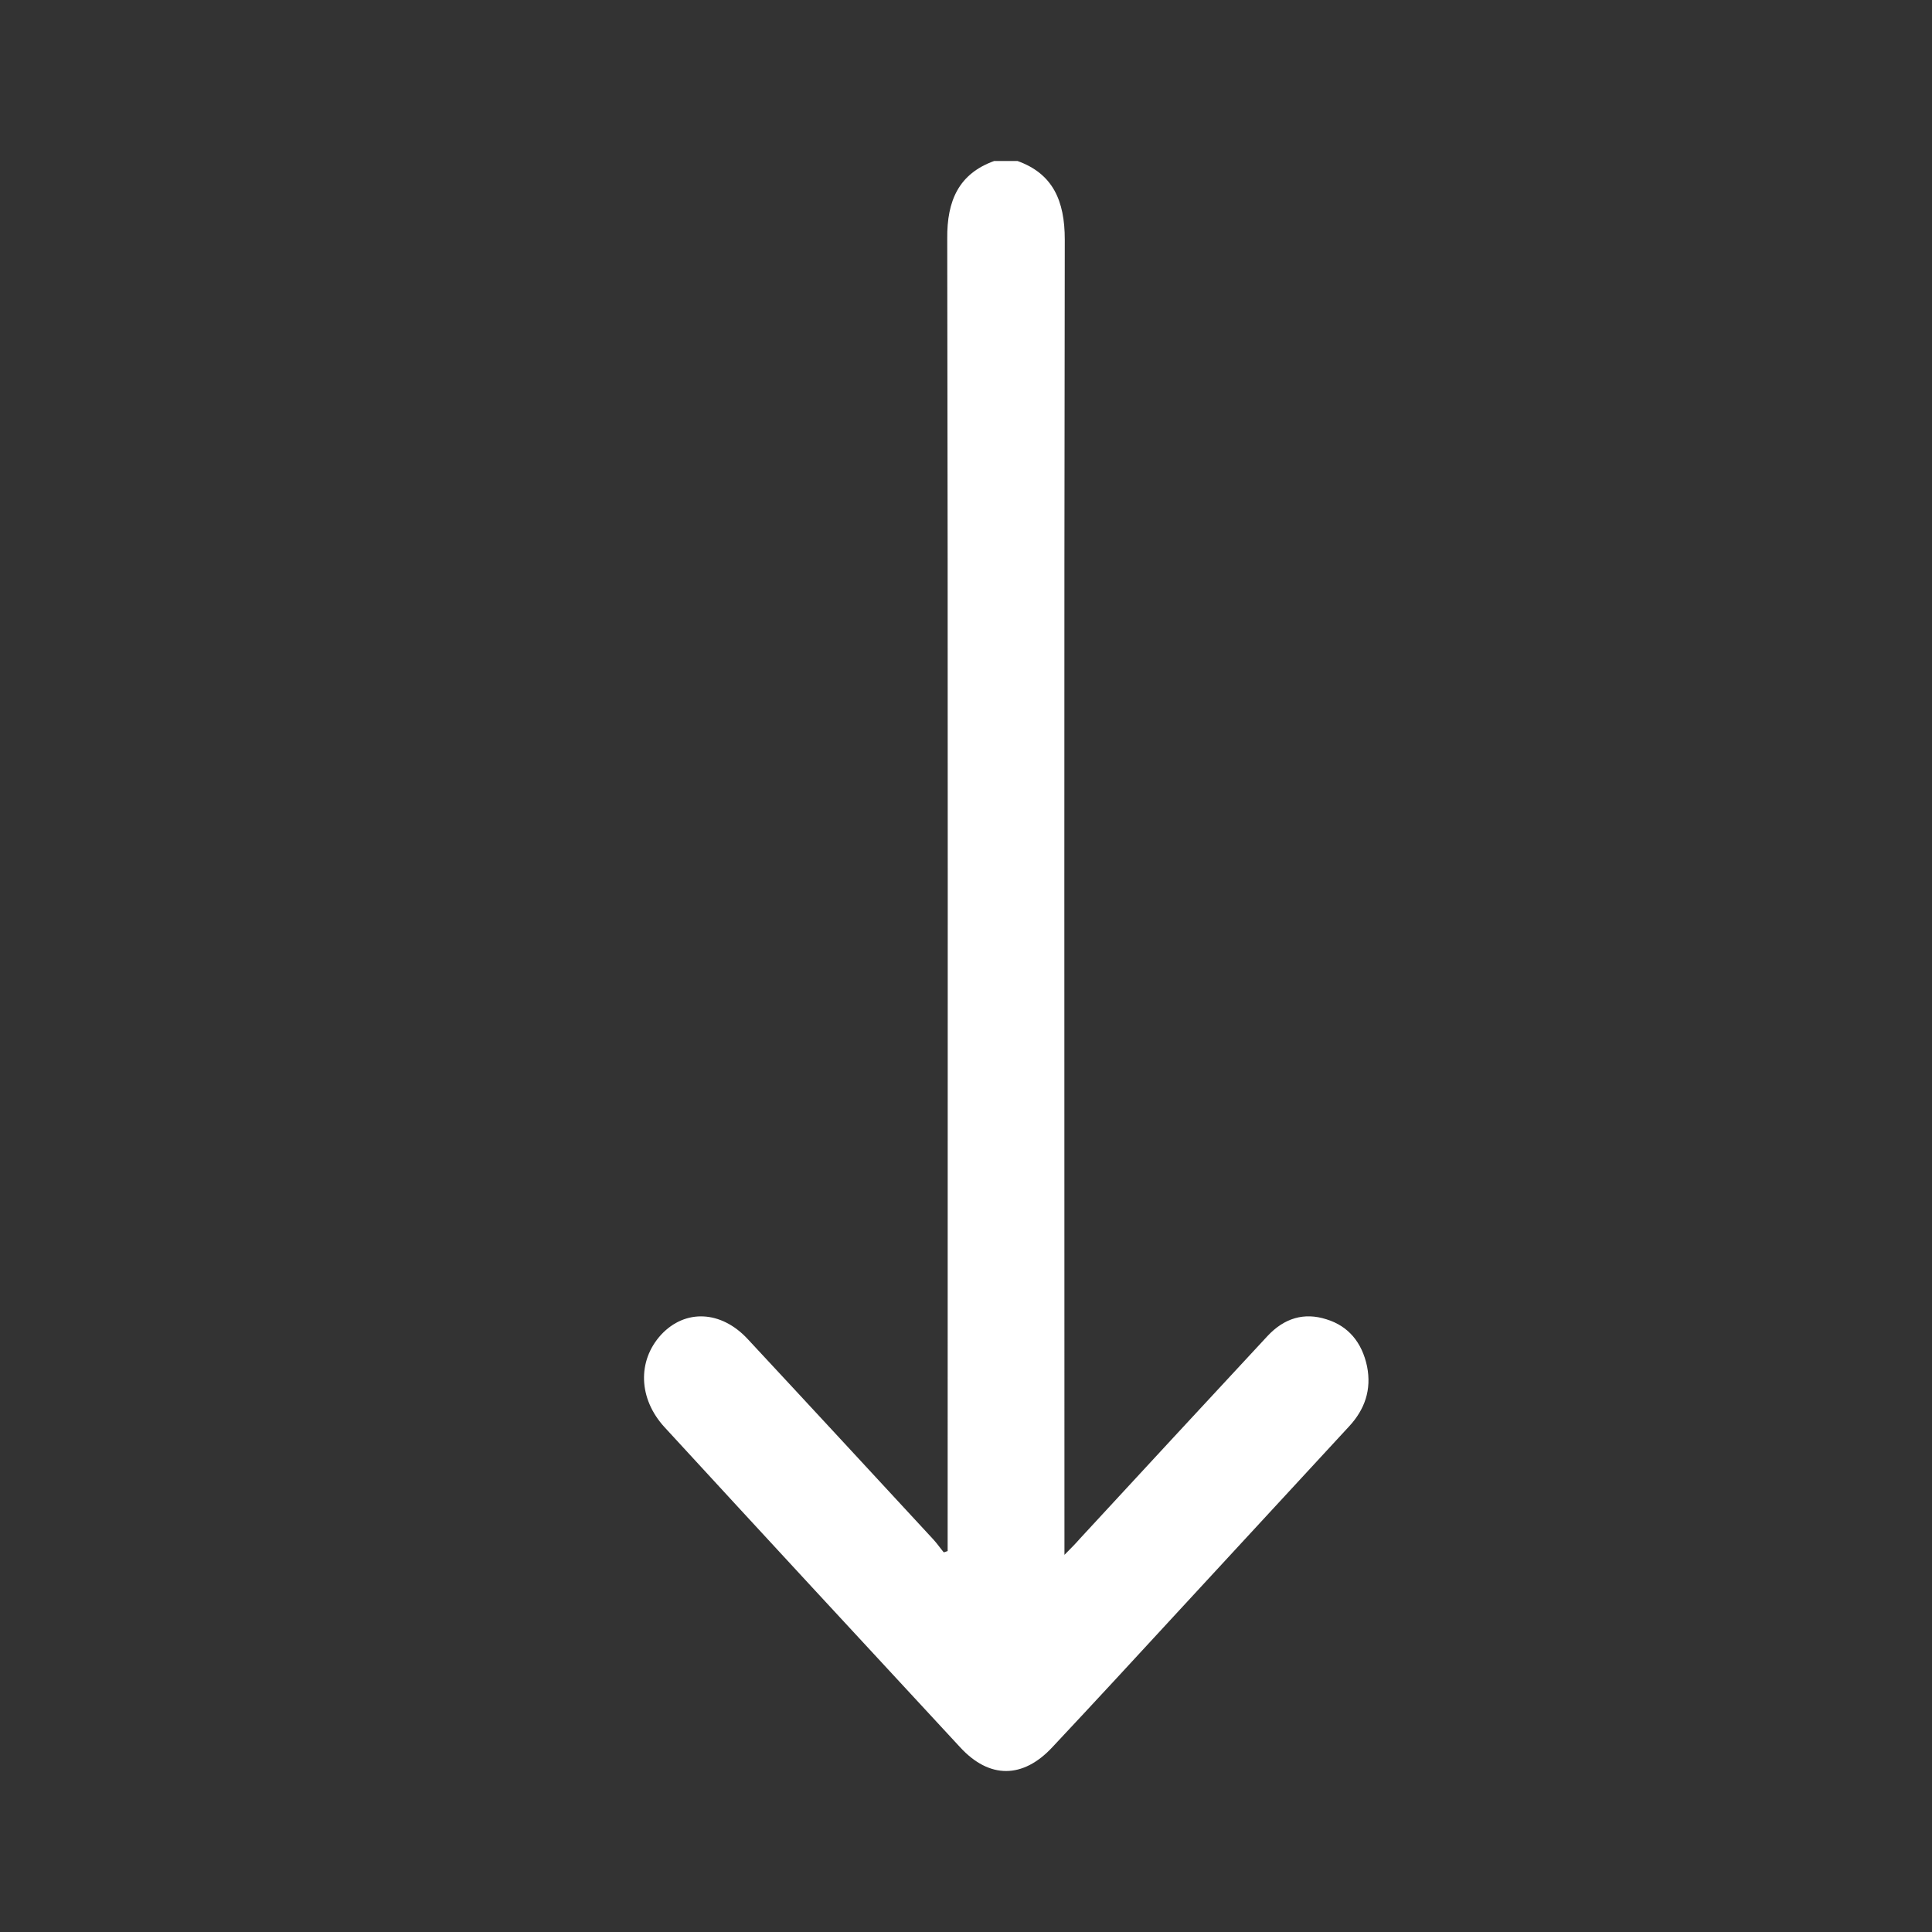 <?xml version="1.0" encoding="UTF-8"?> <svg xmlns="http://www.w3.org/2000/svg" width="24" height="24" viewBox="0 0 24 24" fill="none"><rect x="0" y="0" width="24" height="24" fill="#333333" stroke="none"/> <path d="M12.64 2C13.077 2.157 13.227 2.49 13.227 2.976C13.218 8.333 13.223 13.686 13.223 19.044C13.223 19.117 13.223 19.195 13.223 19.315C13.305 19.232 13.363 19.174 13.412 19.117C14.188 18.277 14.964 17.437 15.745 16.597C15.954 16.373 16.201 16.3 16.478 16.389C16.749 16.472 16.919 16.675 16.982 16.973C17.04 17.265 16.953 17.51 16.759 17.719C16.056 18.48 15.352 19.242 14.649 20.004C14.125 20.573 13.601 21.141 13.072 21.705C12.708 22.096 12.291 22.101 11.927 21.705C10.7 20.38 9.478 19.06 8.255 17.729C7.93 17.375 7.916 16.905 8.212 16.581C8.512 16.258 8.959 16.279 9.288 16.634C10.06 17.463 10.826 18.293 11.593 19.122C11.641 19.174 11.68 19.232 11.724 19.284C11.738 19.279 11.758 19.273 11.772 19.268C11.772 19.195 11.772 19.127 11.772 19.054C11.772 13.691 11.777 8.328 11.767 2.965C11.762 2.49 11.913 2.157 12.35 2C12.447 2 12.543 2 12.64 2Z" fill="white"></path> </svg> 